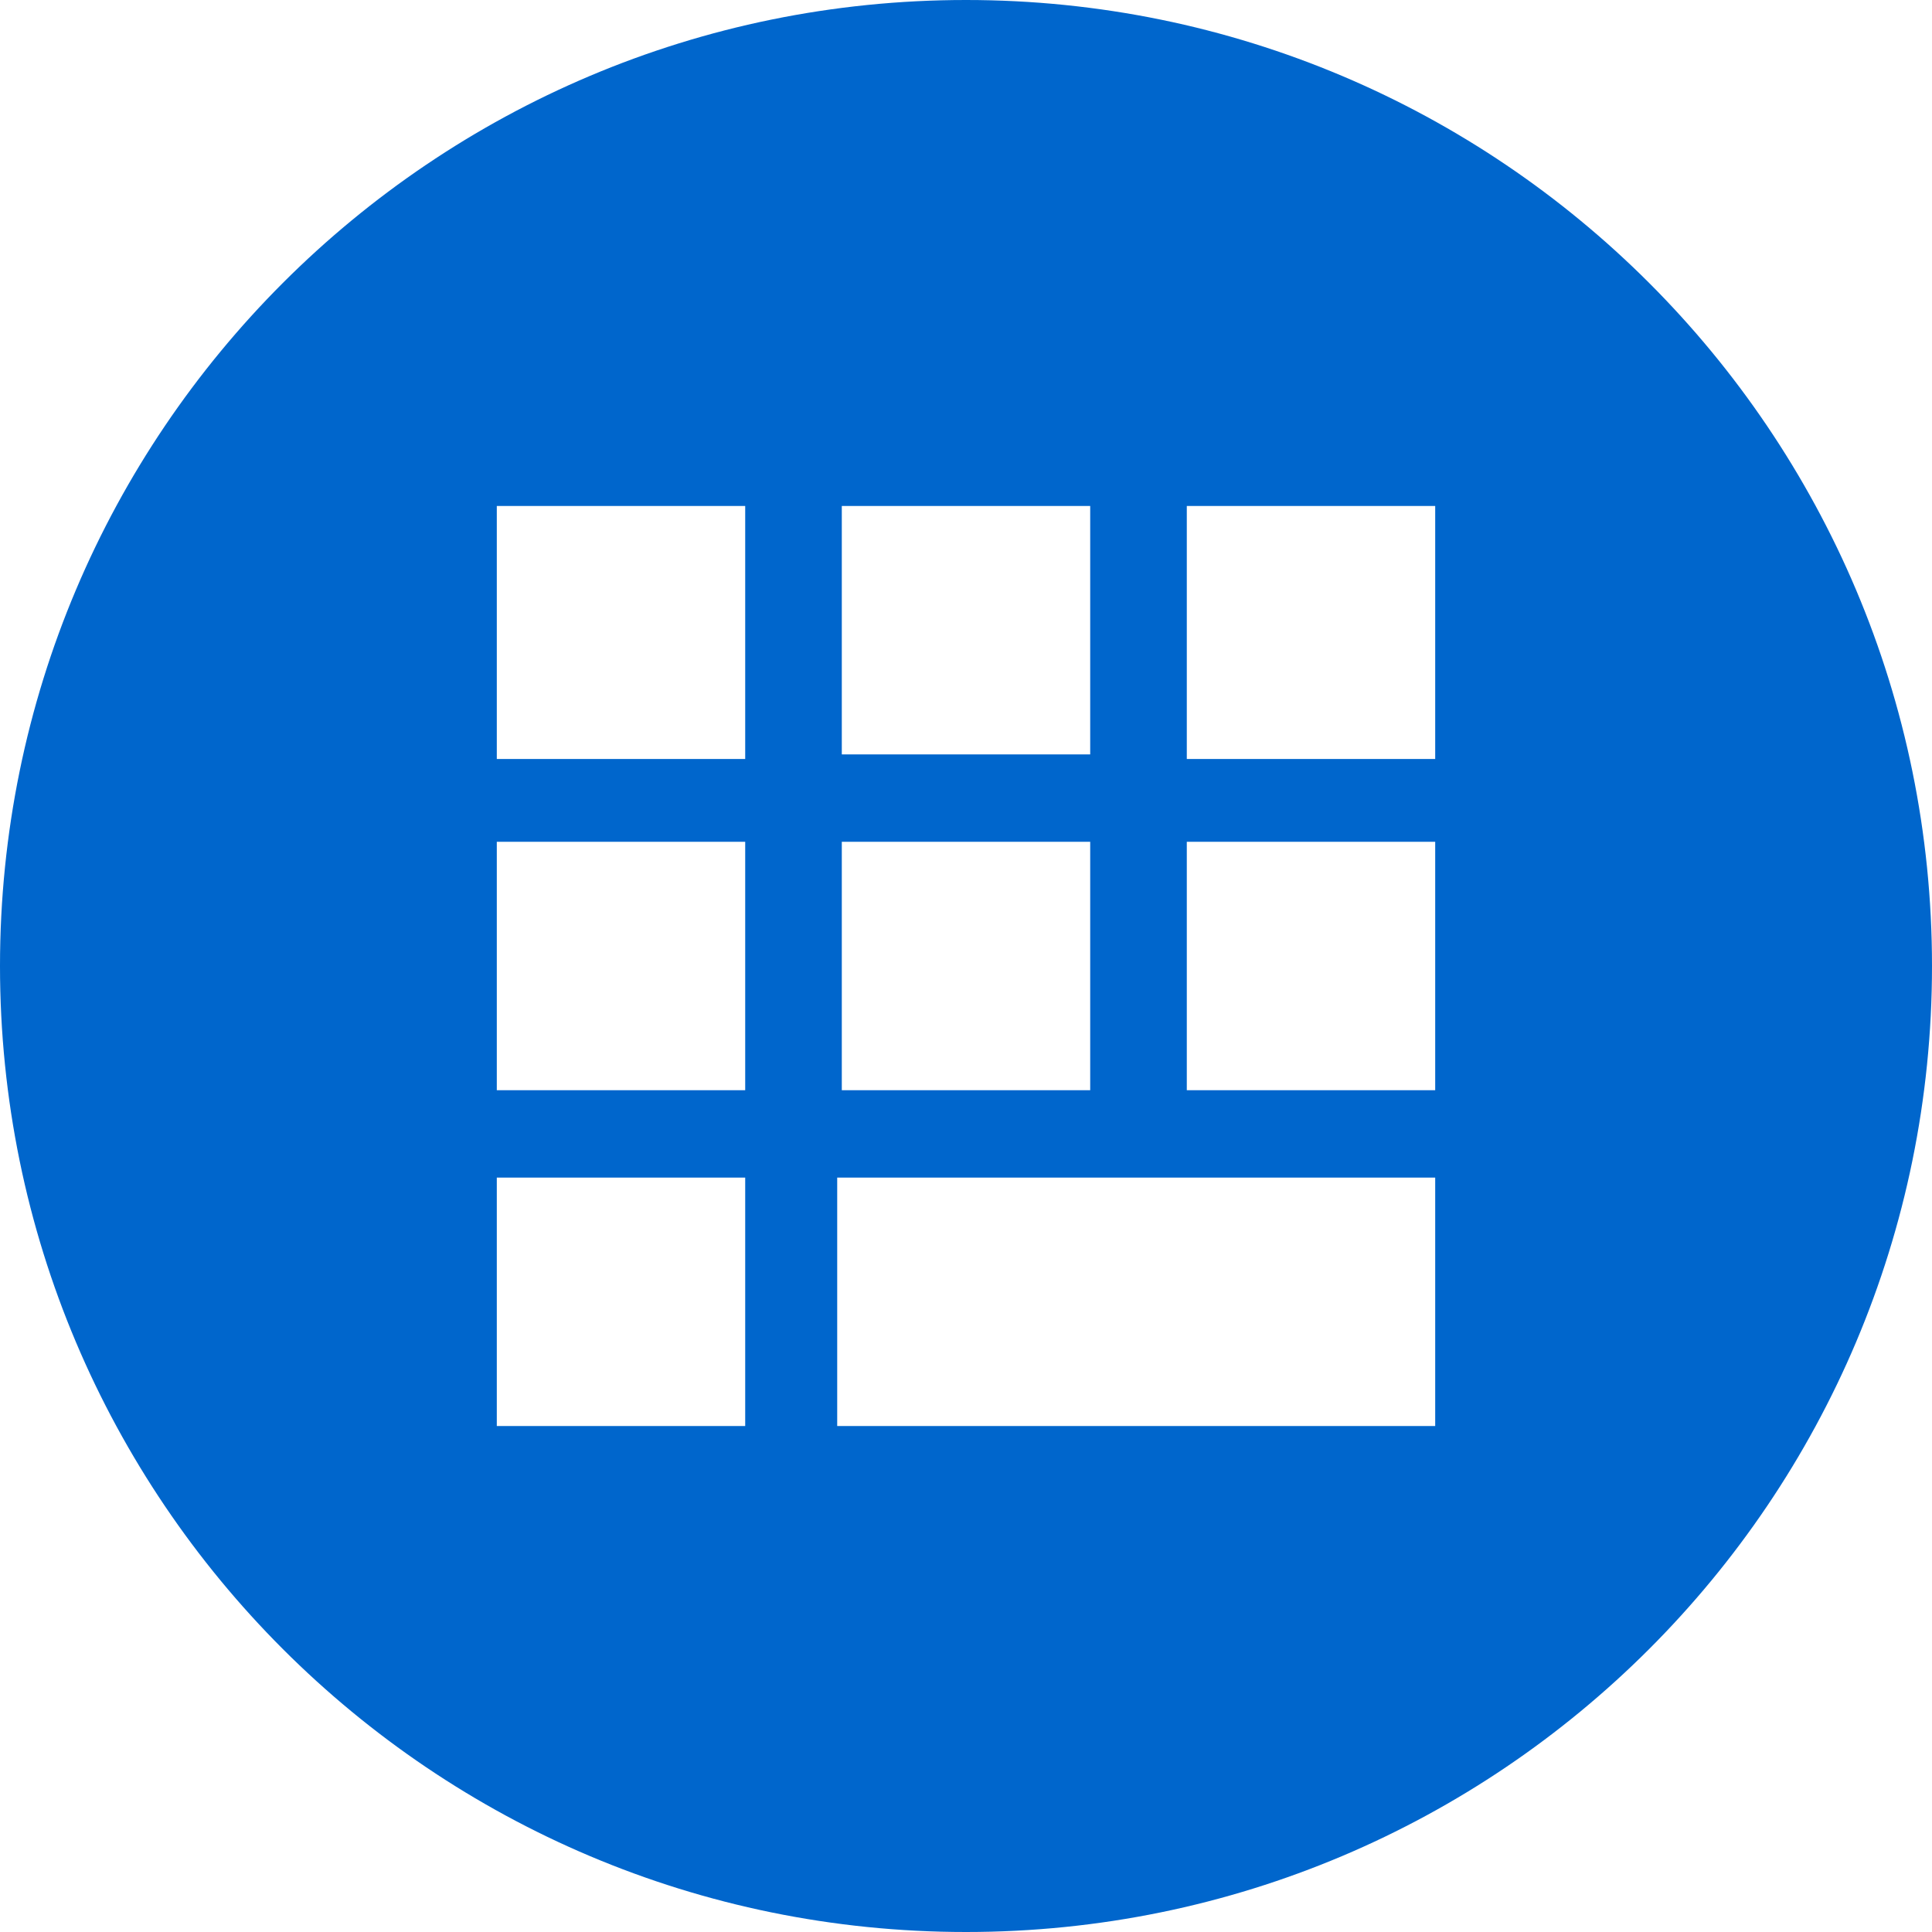 <?xml version="1.0" encoding="utf-8"?>
<!-- Generator: Adobe Illustrator 23.0.1, SVG Export Plug-In . SVG Version: 6.00 Build 0)  -->
<svg version="1.1" xmlns="http://www.w3.org/2000/svg" xmlns:xlink="http://www.w3.org/1999/xlink" x="0px" y="0px"
	 viewBox="0 0 42 42" style="enable-background:new 0 0 42 42;" xml:space="preserve">
<style type="text/css">
	.st0{fill:#0066CC;}
</style>
<g id="图层_1">
	<path class="st0" d="M21,0C9.4,0,0,9.4,0,21s9.4,21,21,21c11.6,0,21-9.4,21-21S32.6,0,21,0z M18.3,11h5.4v5.4h-5.4V11z M18.3,18.3
		h5.4v5.4h-5.4V18.3z M16.2,31h-5.4v-5.4h5.4V31z M16.2,23.7h-5.4v-5.4h5.4V23.7z M16.2,16.5h-5.4V11h5.4V16.5z M31.2,31h-13v-5.4
		h13V31z M31.2,23.7h-5.4v-5.4h5.4V23.7z M31.2,16.5h-5.4V11h5.4V16.5z"/>
</g>
<g id="图层_2">
</g>
</svg>
